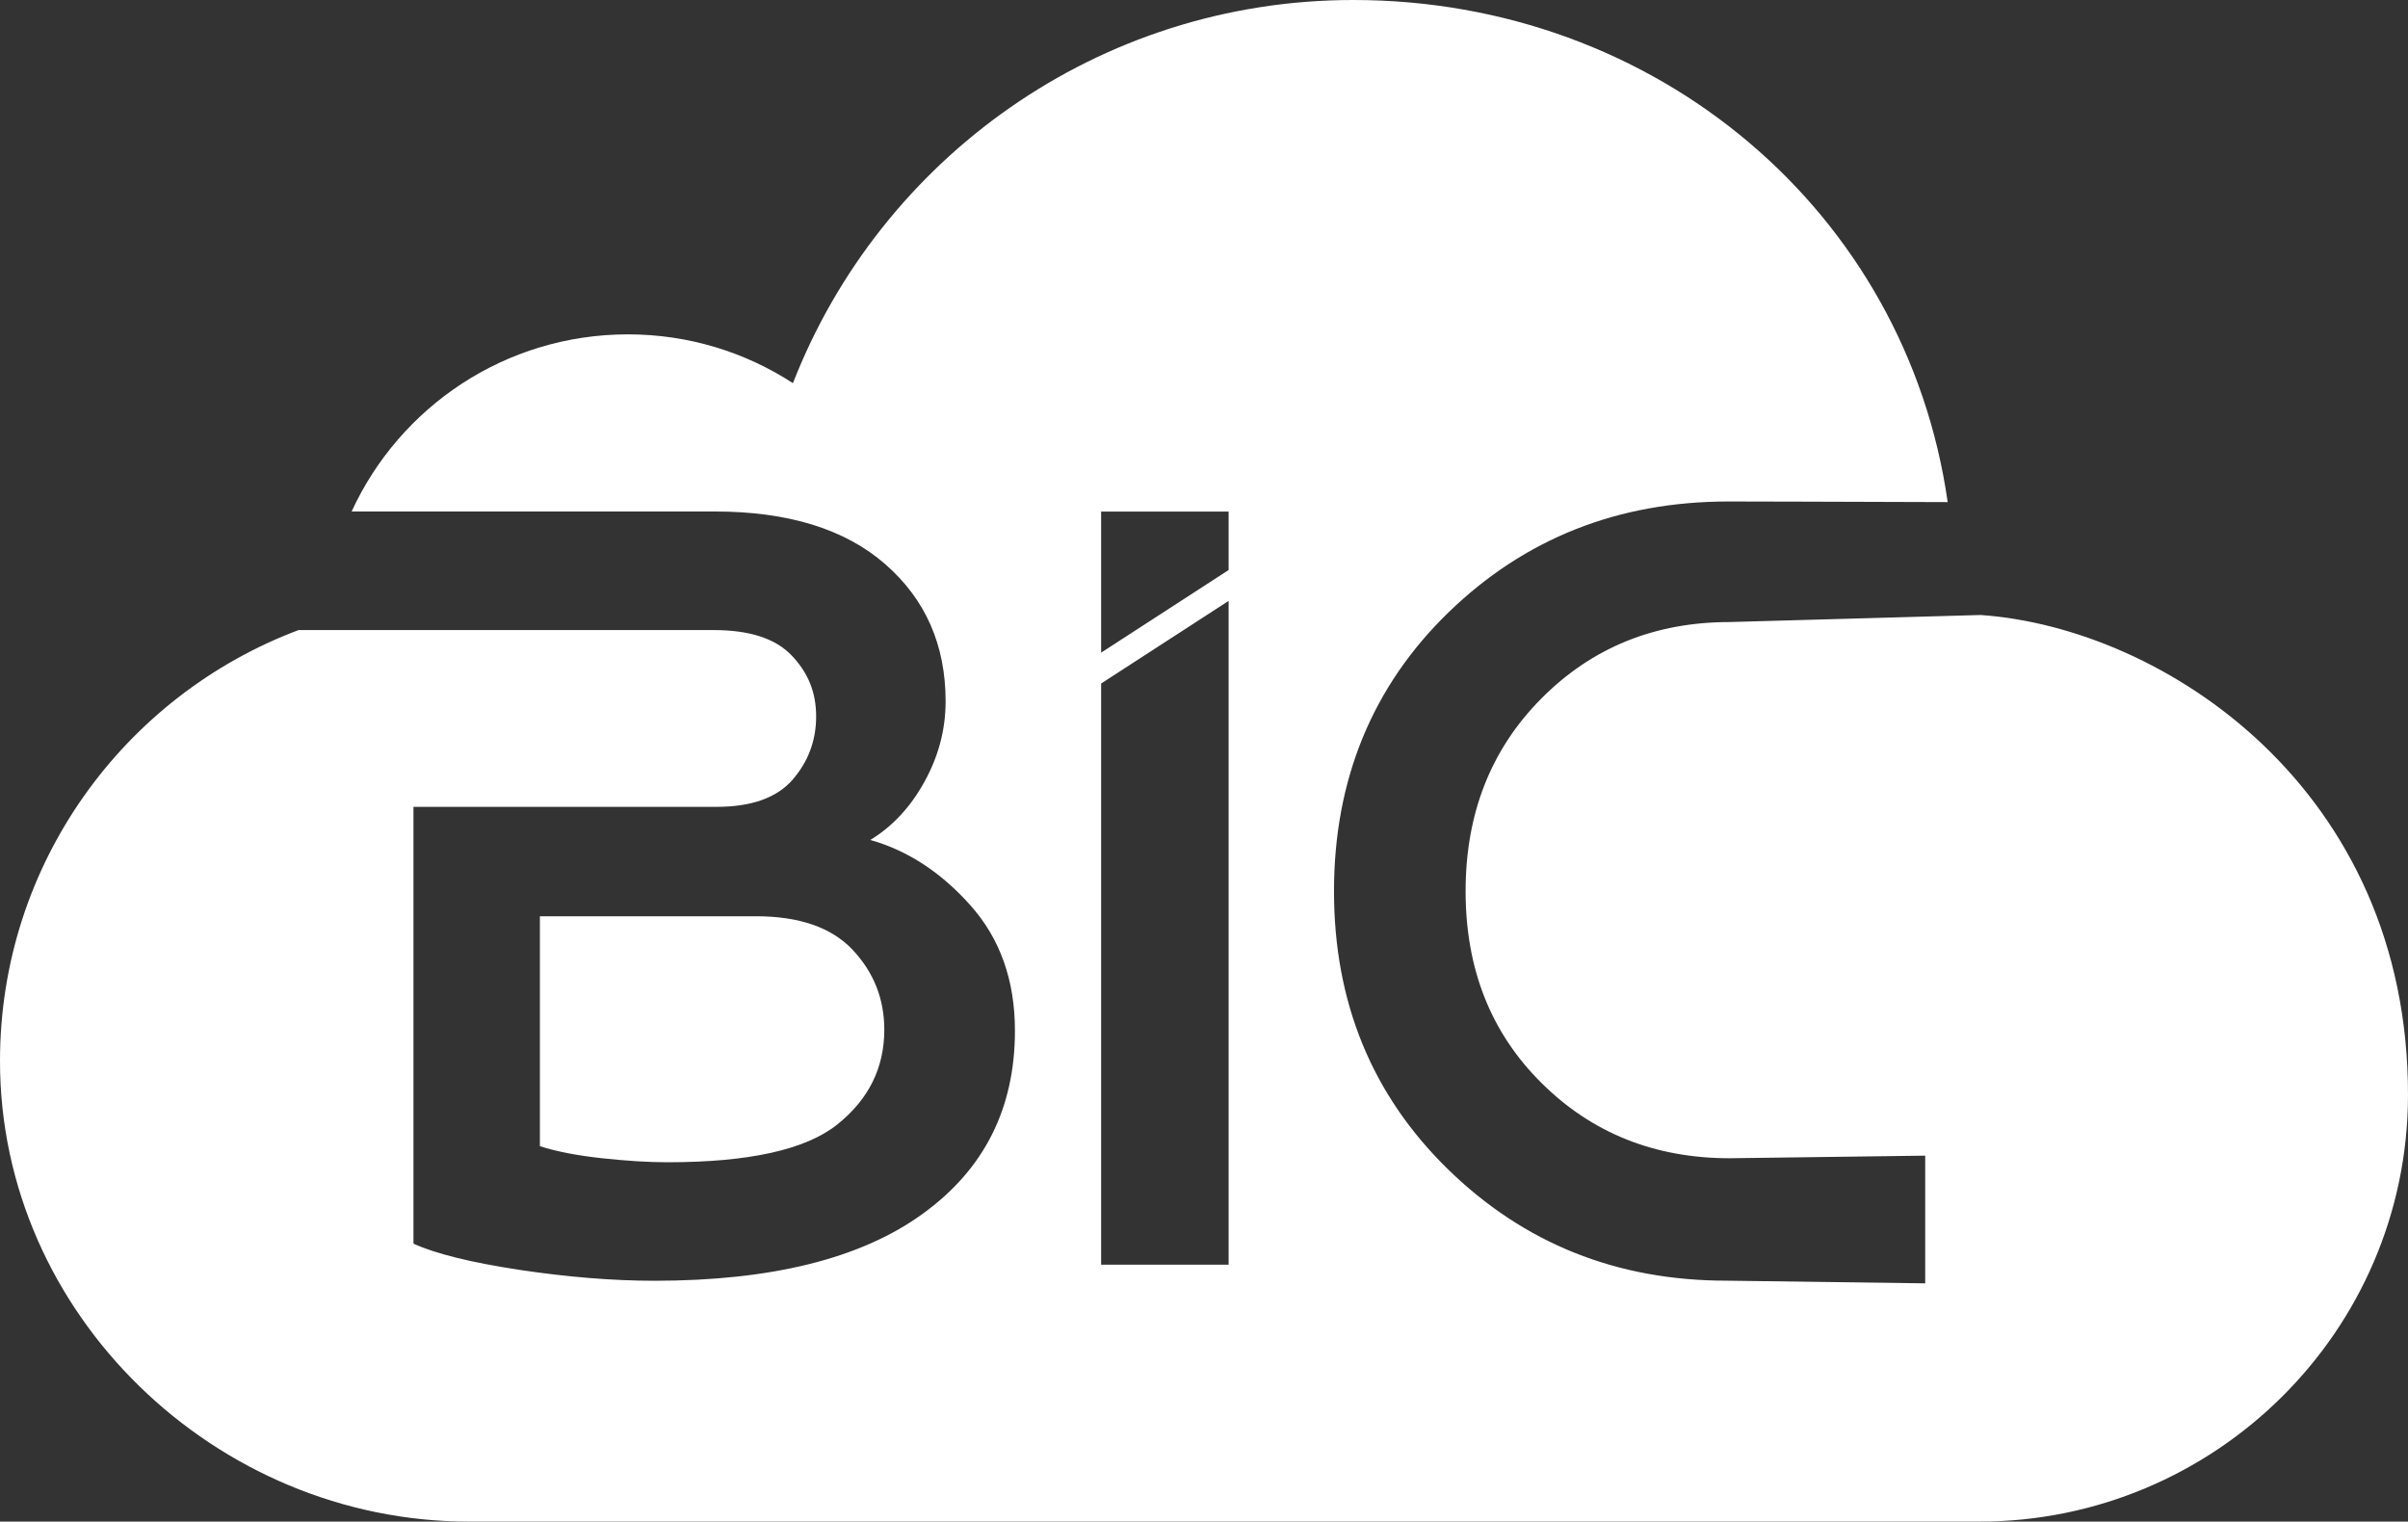 <svg xmlns="http://www.w3.org/2000/svg" id="Logo" viewBox="0 0 269.88 170.52"><rect x="0" y="0" width="269.88" height="170.52" fill="#333333" stroke="none"/><g id="BIC"><g><path d="M221.97,68.92l-28.11,.79c-8.4,0-15.44,2.86-21.1,8.56-5.67,5.7-8.5,12.91-8.5,21.61s2.83,15.86,8.5,21.48c5.65,5.62,12.7,8.44,21.1,8.44l21.91-.29v14.31l-22.26-.3c-12.31,0-22.71-4.17-31.23-12.49-8.52-8.32-12.77-18.71-12.77-31.16s4.28-22.94,12.82-31.23c8.56-8.3,19.02-12.44,31.4-12.44,0,0,14.58,.03,24.56,.07C213.63,23.67,185.59,0,151.67,0c-28.58,0-53.01,17.8-62.8,42.94-5.32-3.46-11.68-5.47-18.49-5.47-13.75,0-25.59,8.13-30.97,19.85h40.69c8.24,0,14.63,1.98,19.12,5.91,4.51,3.94,6.76,9.06,6.76,15.36,0,3.16-.79,6.15-2.36,9-1.57,2.86-3.61,5.04-6.08,6.54,4.21,1.19,7.96,3.65,11.26,7.37,3.29,3.71,4.95,8.37,4.95,14,0,8.72-3.45,15.56-10.36,20.54-6.9,5-16.92,7.49-30.04,7.49-4.72,0-9.79-.42-15.19-1.23-5.41-.83-9.35-1.8-11.82-2.93v-48.95h33.98c3.91,0,6.74-1.02,8.5-3.03,1.76-2.03,2.65-4.39,2.65-7.1s-.9-4.89-2.71-6.8c-1.8-1.92-4.72-2.88-8.77-2.88H33.46C13.93,77.95,.01,96.78,0,118.87c-.03,28.41,24.16,51.65,52.57,51.65H221.82c26.41,0,48-21.33,48.06-47.73,.07-34.41-27.39-52.44-47.9-53.87Zm-84.27,72.81h-14.29V76.6l14.29-9.26v74.39Zm0-77.85l-14.29,9.26v-15.81h14.29v6.55Z" style="fill: #fff;"></path><path d="M60.51,102.68v25.77c1.87,.6,4.2,1.05,6.98,1.35,2.77,.3,5.21,.45,7.31,.45,9.15,0,15.49-1.41,19.02-4.22,3.53-2.81,5.29-6.36,5.29-10.63,0-3.45-1.18-6.43-3.54-8.95-2.36-2.51-5.98-3.77-10.86-3.77h-24.2Z" style="fill: #fff;"></path></g></g></svg>
